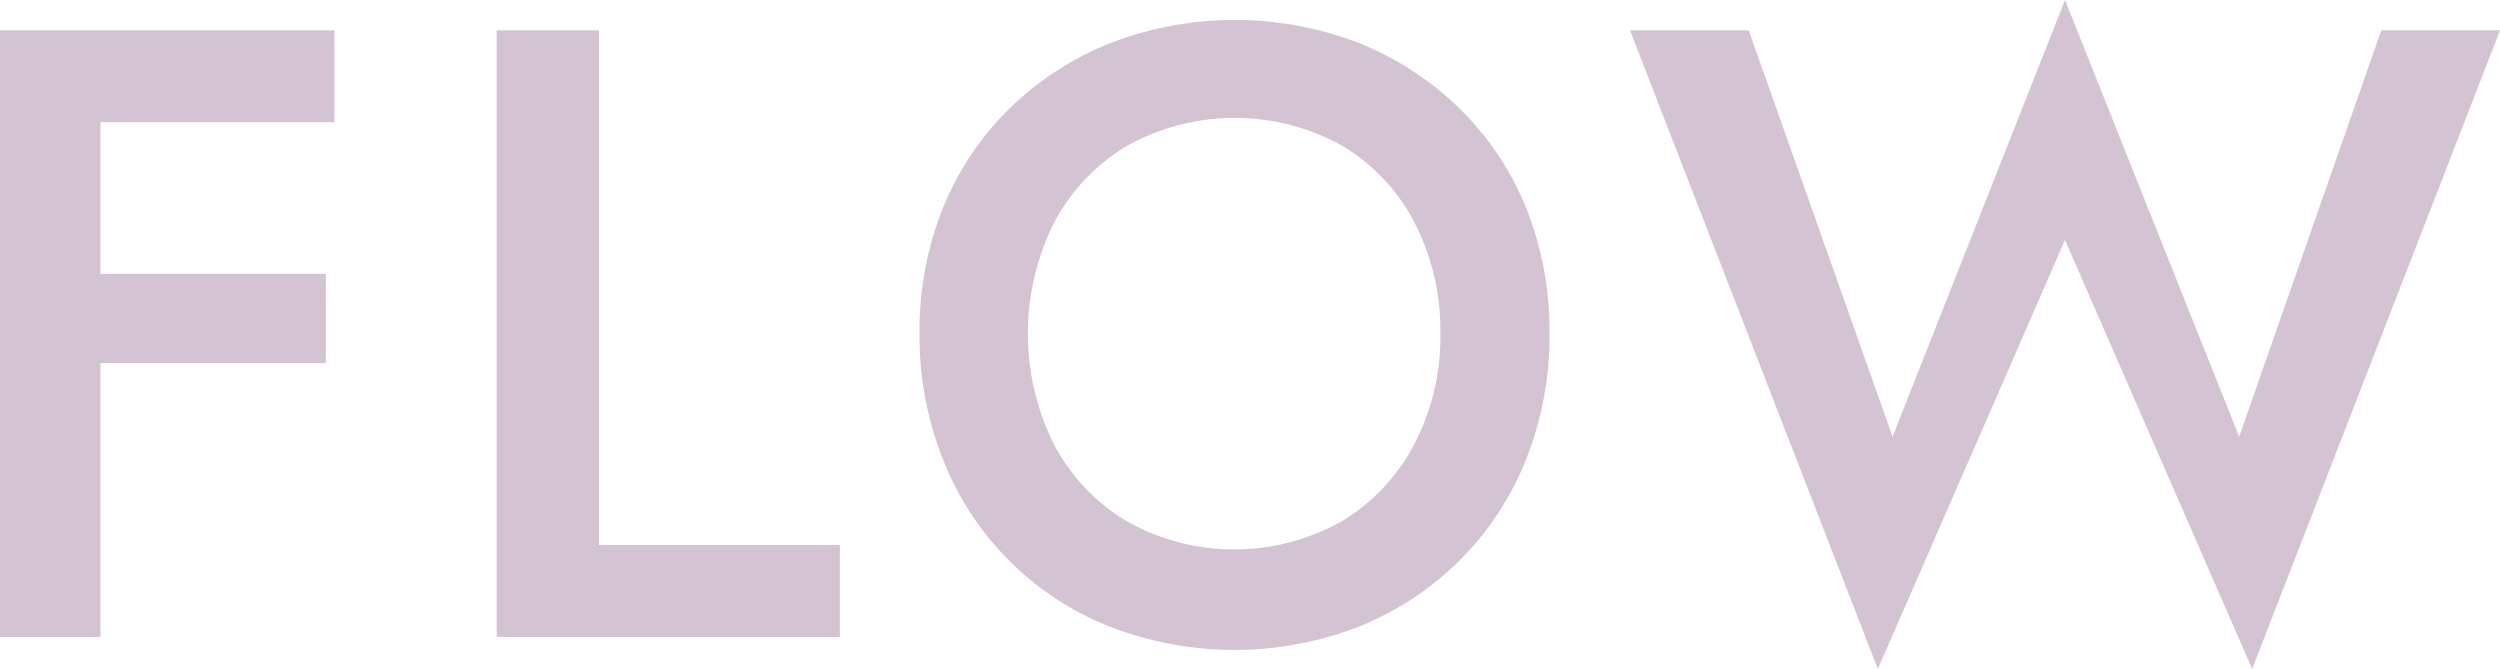 <svg xmlns="http://www.w3.org/2000/svg" xmlns:xlink="http://www.w3.org/1999/xlink" width="230.805" height="61.76" viewBox="0 0 230.805 61.76">
  <defs>
    <clipPath id="clip-path">
      <rect id="長方形_2020" data-name="長方形 2020" width="230.805" height="61.76" transform="translate(143.255 253.94)" fill="none"/>
    </clipPath>
  </defs>
  <g id="グループ_3317" data-name="グループ 3317" transform="translate(-143.255 -253.94)" opacity="0.3">
    <g id="グループ_3299" data-name="グループ 3299">
      <g id="グループ_3298" data-name="グループ 3298" clip-path="url(#clip-path)">
        <path id="パス_4103" data-name="パス 4103" d="M152.534,312.741h-9.279v-56h9.279Zm-3.439-56h25.04v8.48H149.1Zm0,22.481h24.24v8.239H149.1Z" fill="#6e356b"/>
        <path id="パス_4104" data-name="パス 4104" d="M198.55,256.742v47.52h22.24v8.48H189.111v-56Z" fill="#6e356b"/>
        <path id="パス_4105" data-name="パス 4105" d="M230.309,273.142a26.936,26.936,0,0,1,6.12-9.16,28.306,28.306,0,0,1,9.279-6.04,31.906,31.906,0,0,1,23.08,0,28.409,28.409,0,0,1,9.24,6.04,26.982,26.982,0,0,1,6.121,9.16,30.354,30.354,0,0,1,2.16,11.6,30.734,30.734,0,0,1-2.16,11.6,27.514,27.514,0,0,1-6.08,9.281,28.088,28.088,0,0,1-9.241,6.12,31.785,31.785,0,0,1-23.239,0,27.284,27.284,0,0,1-15.28-15.4,30.714,30.714,0,0,1-2.16-11.6,30.335,30.335,0,0,1,2.16-11.6m10.28,21.88a17.99,17.99,0,0,0,6.76,7.08,20.268,20.268,0,0,0,19.72,0,18.093,18.093,0,0,0,6.719-7.08,21.29,21.29,0,0,0,2.441-10.28,21.577,21.577,0,0,0-2.4-10.281,17.82,17.82,0,0,0-6.679-7.08,20.429,20.429,0,0,0-19.8,0,18.01,18.01,0,0,0-6.76,7.08,22.878,22.878,0,0,0,0,20.561" fill="#6e356b"/>
        <path id="パス_4106" data-name="パス 4106" d="M363.1,256.742h10.96L351.18,315.7,333.9,276.1l-17.28,39.6-22.88-58.96H304.7l13.28,37.52,15.92-40.32,16.08,40.32Z" fill="#6e356b"/>
      </g>
    </g>
  </g>
</svg>
